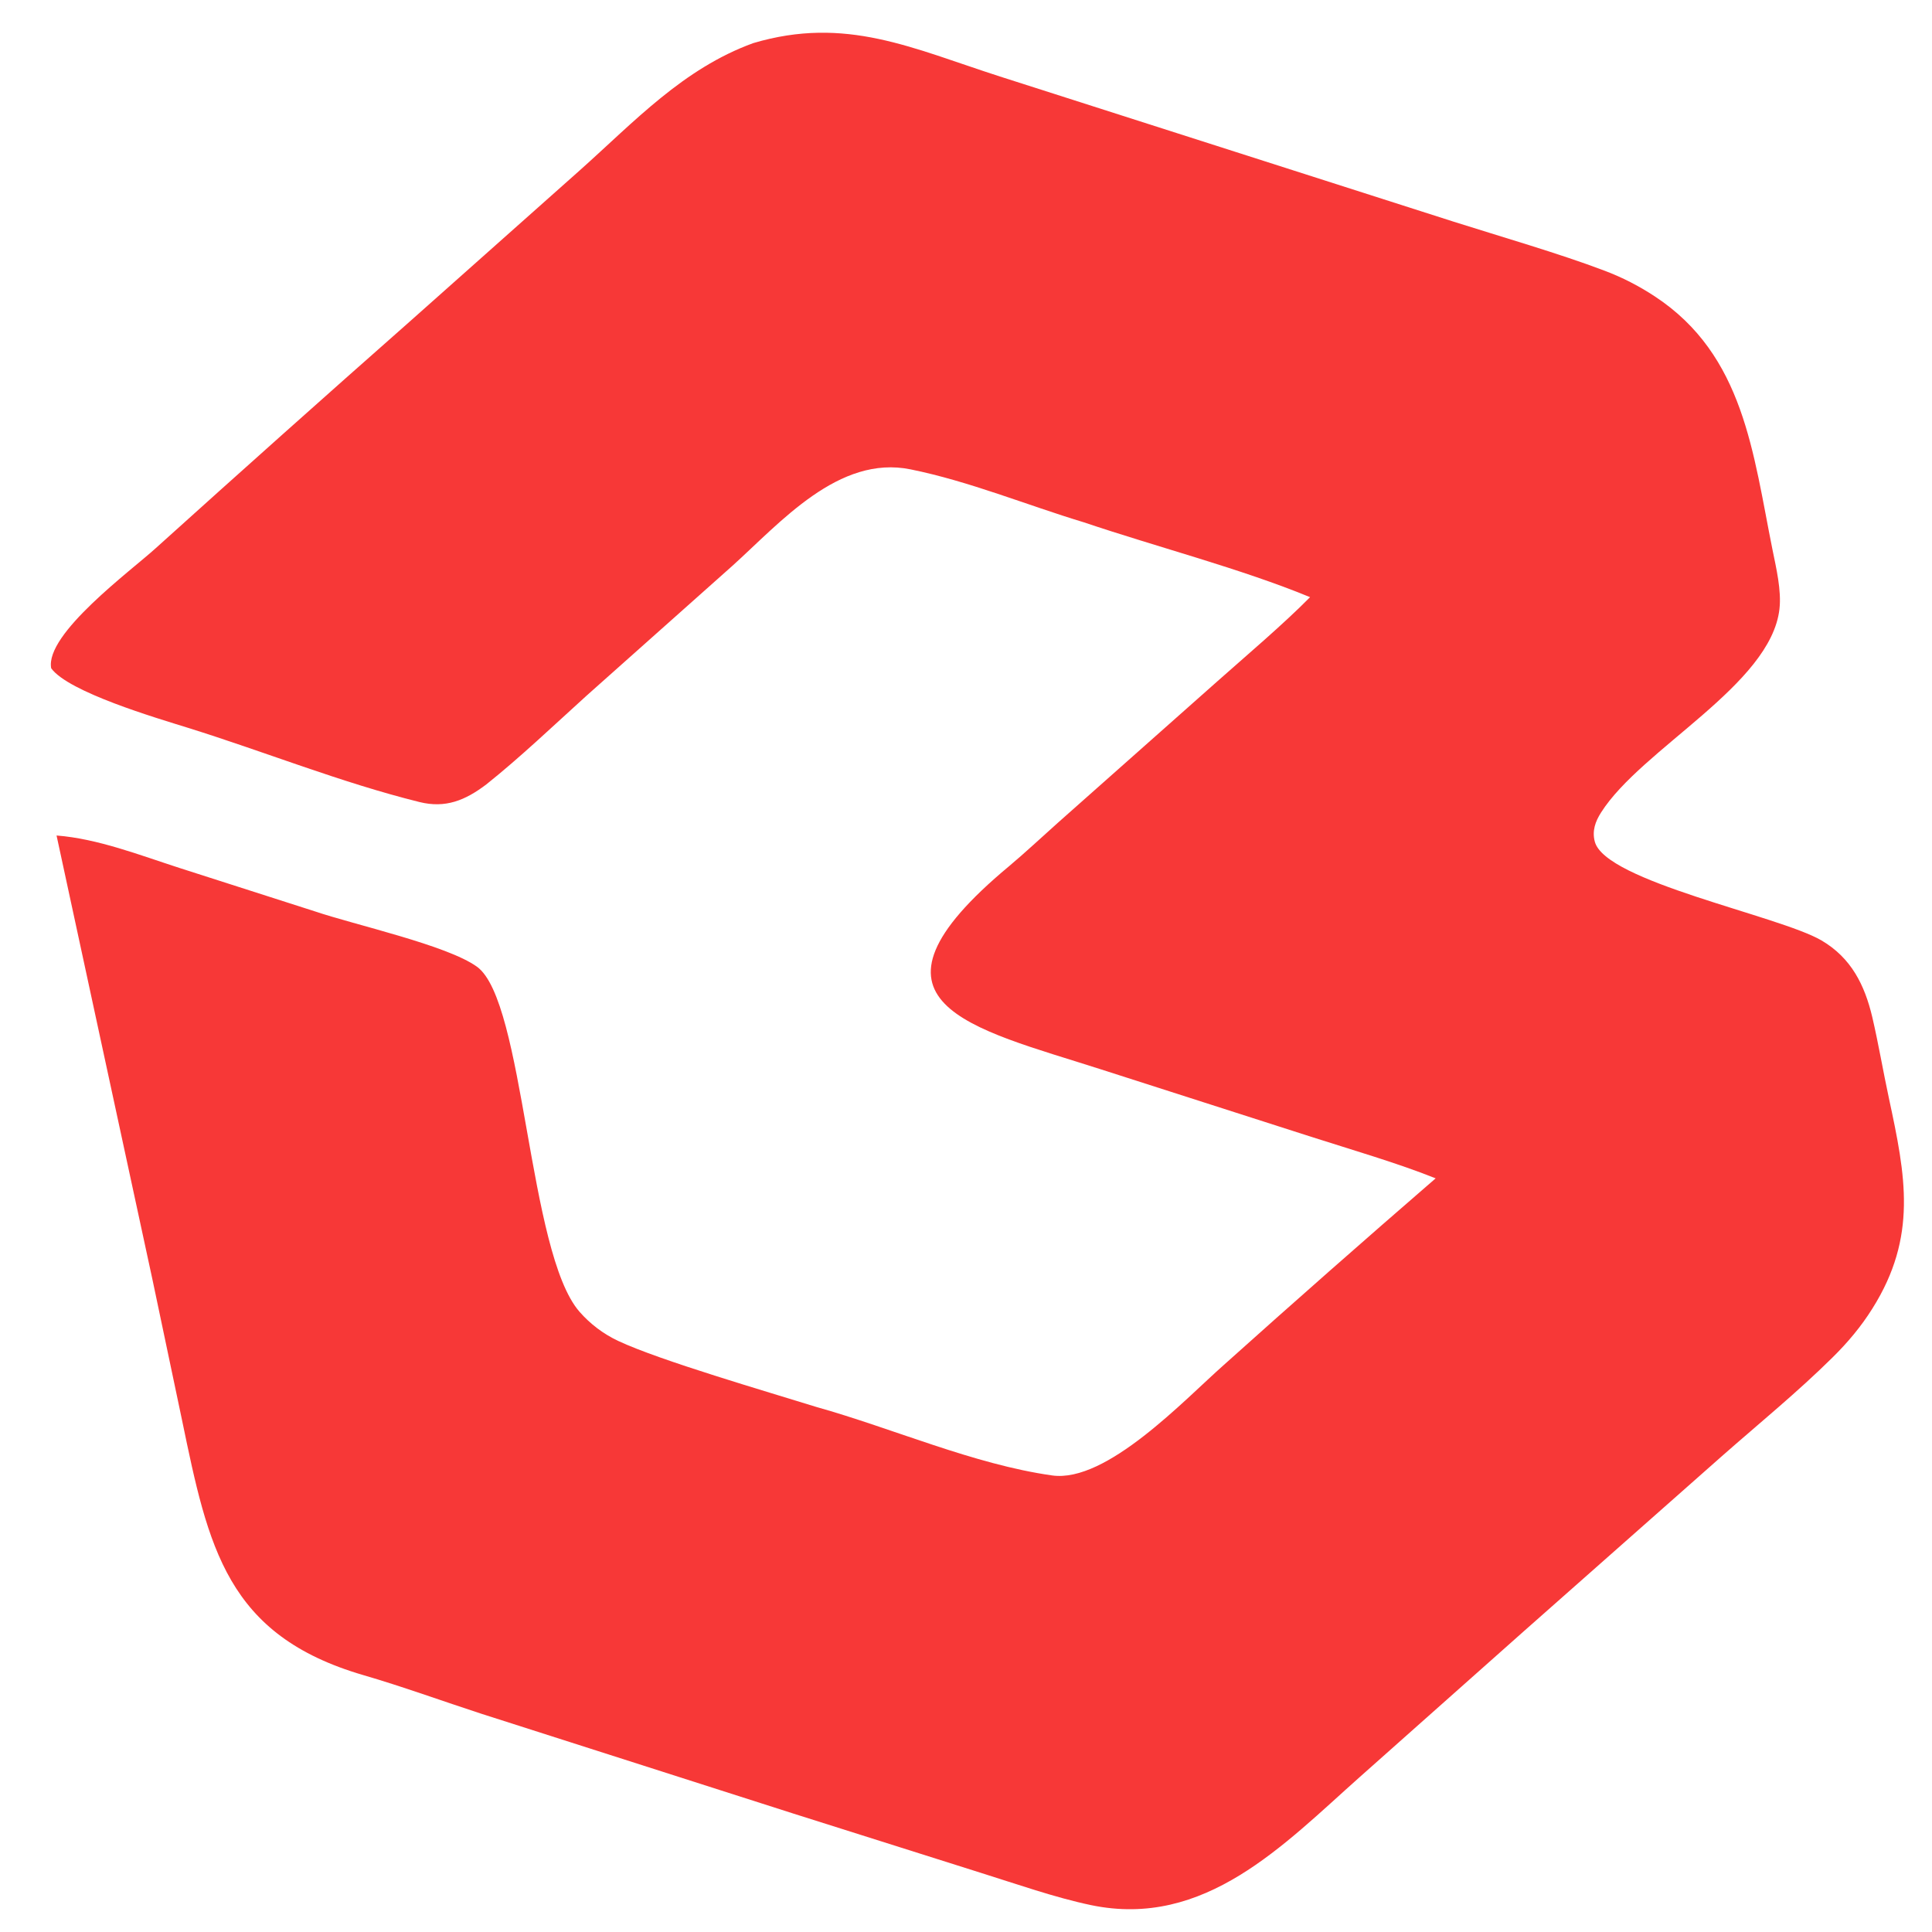 <?xml version="1.0" encoding="UTF-8"?> <svg xmlns="http://www.w3.org/2000/svg" width="22" height="22" viewBox="0 0 22 22" fill="none"><path d="M8.577 0.491C9.632 0.178 10.385 0.549 11.386 0.871L16.555 2.525C17.088 2.694 17.759 2.888 18.27 3.082C18.472 3.158 18.665 3.257 18.845 3.376C19.86 4.044 19.962 5.161 20.184 6.261C20.226 6.468 20.287 6.723 20.263 6.935C20.164 7.801 18.693 8.524 18.231 9.253C18.166 9.355 18.128 9.462 18.16 9.583C18.278 10.039 20.256 10.425 20.742 10.709C21.079 10.907 21.233 11.214 21.32 11.582C21.391 11.887 21.443 12.197 21.509 12.504C21.7 13.392 21.837 14.081 21.321 14.901C21.192 15.107 21.038 15.29 20.865 15.46C20.468 15.853 20.027 16.212 19.608 16.581L17.341 18.585L15.483 20.236C14.617 21.006 13.72 21.964 12.424 21.694C12.013 21.608 11.571 21.452 11.168 21.326L9.036 20.652L5.482 19.515C5.052 19.375 4.569 19.2 4.138 19.075C2.579 18.62 2.373 17.62 2.073 16.172L1.737 14.575L0.644 9.514C1.112 9.55 1.593 9.738 2.042 9.883L3.583 10.377C4.04 10.532 5.092 10.763 5.431 11.008C5.975 11.4 6.011 14.261 6.598 14.936C6.721 15.077 6.872 15.191 7.041 15.27C7.516 15.493 8.74 15.848 9.295 16.021C10.166 16.265 11.088 16.675 11.98 16.801C12.601 16.889 13.486 15.94 13.937 15.542C14.734 14.827 15.538 14.119 16.348 13.418C15.923 13.247 15.377 13.088 14.931 12.945L12.54 12.178C11.063 11.703 9.611 11.427 11.491 9.863C11.669 9.714 11.869 9.527 12.045 9.37L13.867 7.754C14.197 7.461 14.612 7.11 14.918 6.8C14.136 6.477 13.163 6.225 12.343 5.948C11.688 5.75 11.04 5.481 10.37 5.345C9.55 5.177 8.886 5.951 8.34 6.443L6.679 7.922C6.312 8.254 5.922 8.626 5.538 8.932C5.297 9.115 5.072 9.206 4.777 9.133C3.885 8.912 3.017 8.561 2.138 8.287C1.782 8.176 0.781 7.882 0.583 7.61C0.509 7.219 1.497 6.495 1.776 6.24C2.734 5.376 3.696 4.517 4.663 3.664L6.604 1.938C7.226 1.383 7.78 0.781 8.577 0.491Z" fill="#F73837"></path></svg> 
